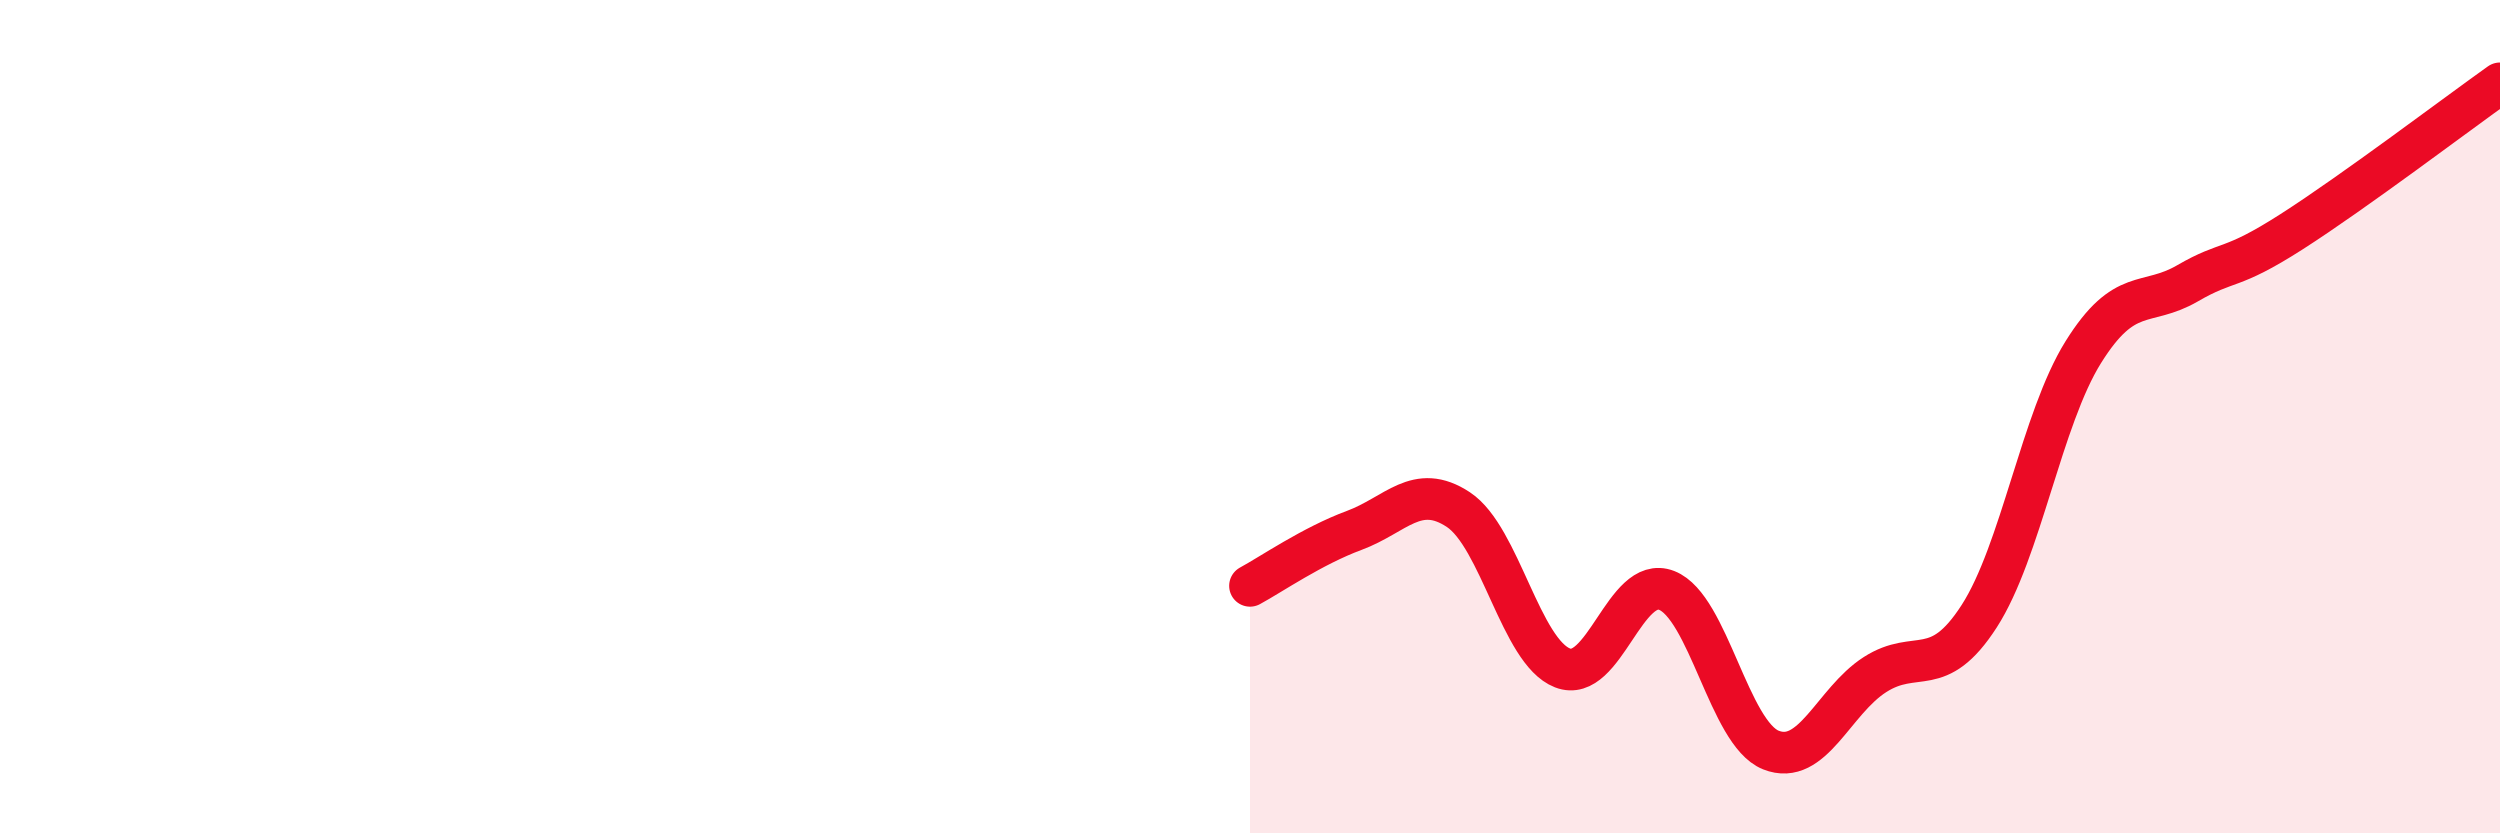
    <svg width="60" height="20" viewBox="0 0 60 20" xmlns="http://www.w3.org/2000/svg">
      <path
        d="M 30,14.06 C 30.5,13.79 31.5,13.1 32.5,12.73 C 33.5,12.36 34,11.57 35,12.23 C 36,12.89 36.5,15.64 37.5,16.03 C 38.5,16.42 39,13.78 40,14.17 C 41,14.56 41.5,17.6 42.5,18 C 43.5,18.4 44,16.83 45,16.19 C 46,15.55 46.5,16.34 47.5,14.79 C 48.5,13.24 49,10.05 50,8.45 C 51,6.85 51.5,7.38 52.5,6.8 C 53.5,6.22 53.5,6.52 55,5.56 C 56.5,4.6 59,2.71 60,2L60 20L30 20Z"
        fill="#EB0A25"
        opacity="0.1"
        stroke-linecap="round"
        stroke-linejoin="round"
      />
      <path
        d="M 30,14.06 C 30.5,13.79 31.5,13.1 32.5,12.73 C 33.5,12.36 34,11.57 35,12.23 C 36,12.89 36.5,15.64 37.5,16.03 C 38.5,16.42 39,13.78 40,14.17 C 41,14.56 41.5,17.6 42.5,18 C 43.5,18.4 44,16.83 45,16.19 C 46,15.55 46.5,16.34 47.5,14.79 C 48.5,13.24 49,10.05 50,8.45 C 51,6.85 51.5,7.38 52.5,6.8 C 53.5,6.22 53.5,6.52 55,5.56 C 56.5,4.6 59,2.71 60,2"
        stroke="#EB0A25"
        stroke-width="1"
        fill="none"
        stroke-linecap="round"
        stroke-linejoin="round"
      />
    </svg>
  